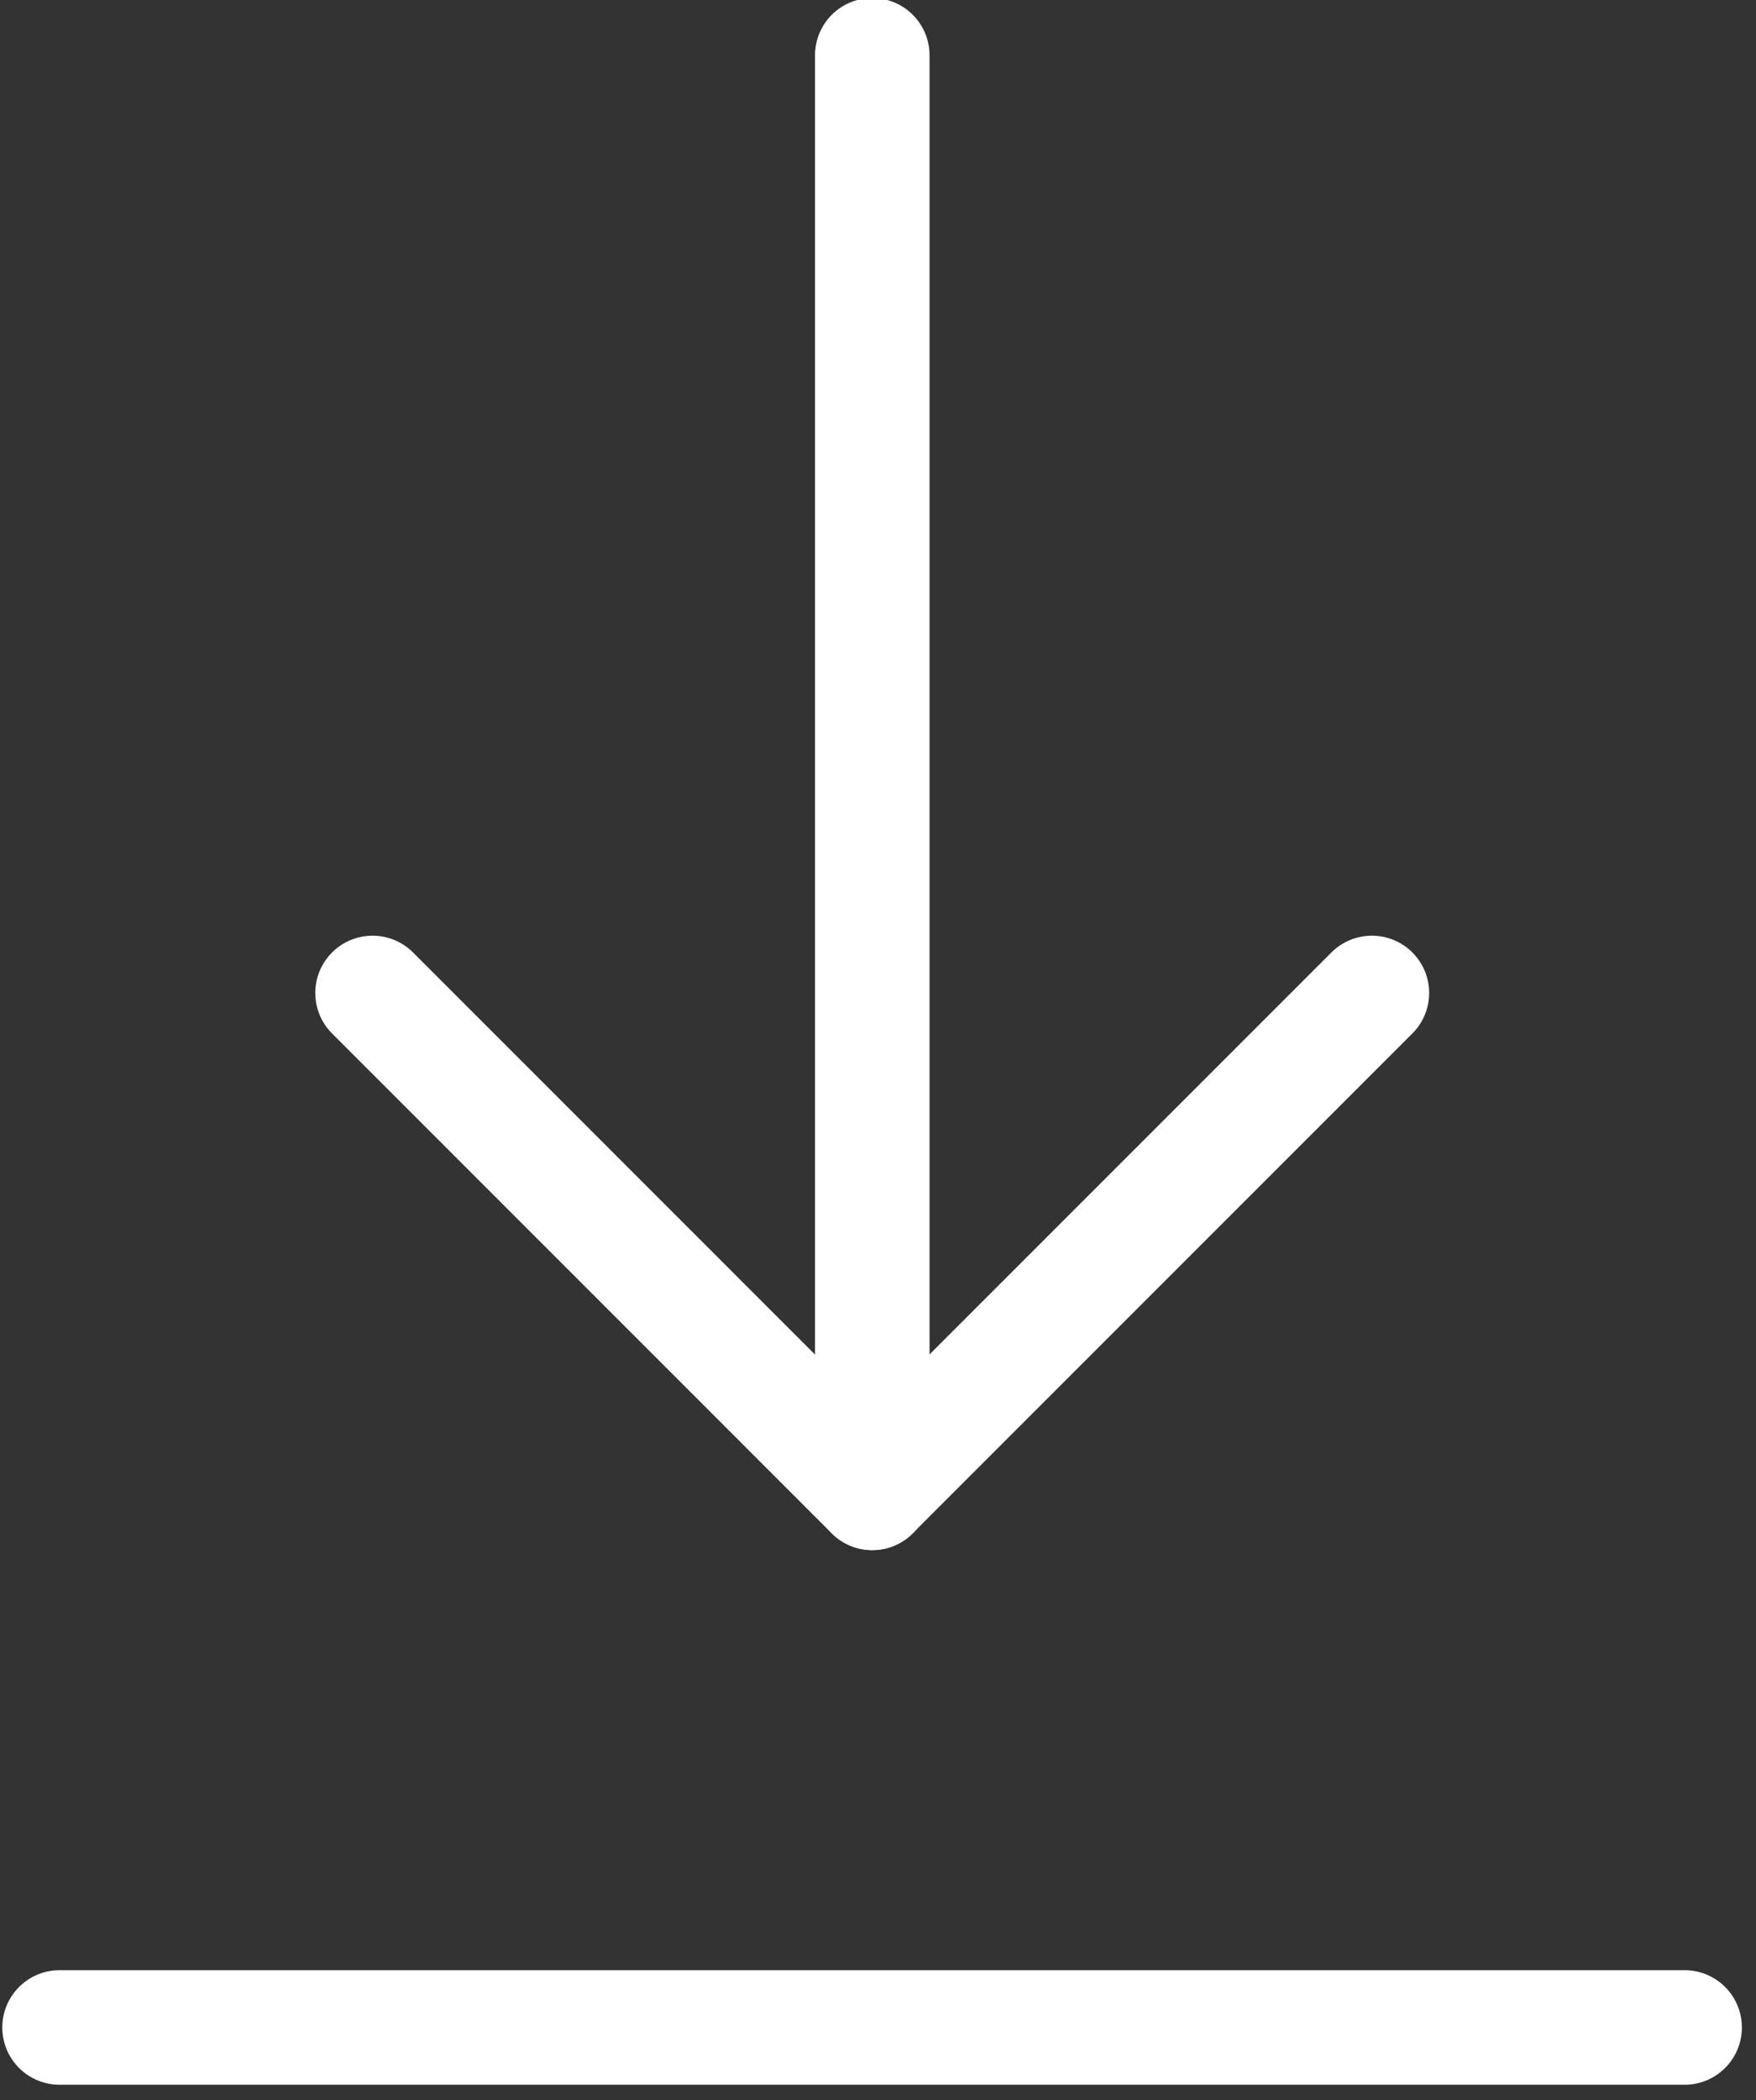 <?xml version="1.0"?>
<svg width="46" height="55" xmlns="http://www.w3.org/2000/svg" xmlns:svg="http://www.w3.org/2000/svg" version="1.1">
 <rect width="100%" height="100%" fill="#333333" stroke="none"/>
 <title>Download</title>
 <g class="layer">
  <title>Layer 1</title>
  <g fill="none" fill-rule="evenodd" id="Features" stroke-linecap="round">
   <g id="Web/Download-White" stroke="#fff" stroke-width="3" transform="translate(0, 0.128)">
    <g id="Download-Icon">
     <line id="Path-11" stroke-linejoin="round" x1="22.85" x2="22.85" y1="1.32" y2="38.97"/>
     <polyline id="Path-29" points="9.759,25.877 22.848,38.967 35.938,25.877 " stroke-linejoin="round"/>
     <line id="Path-30" x1="1.56" x2="44.13" y1="52.97" y2="52.97"/>
    </g>
   </g>
  </g>
 </g>
</svg>